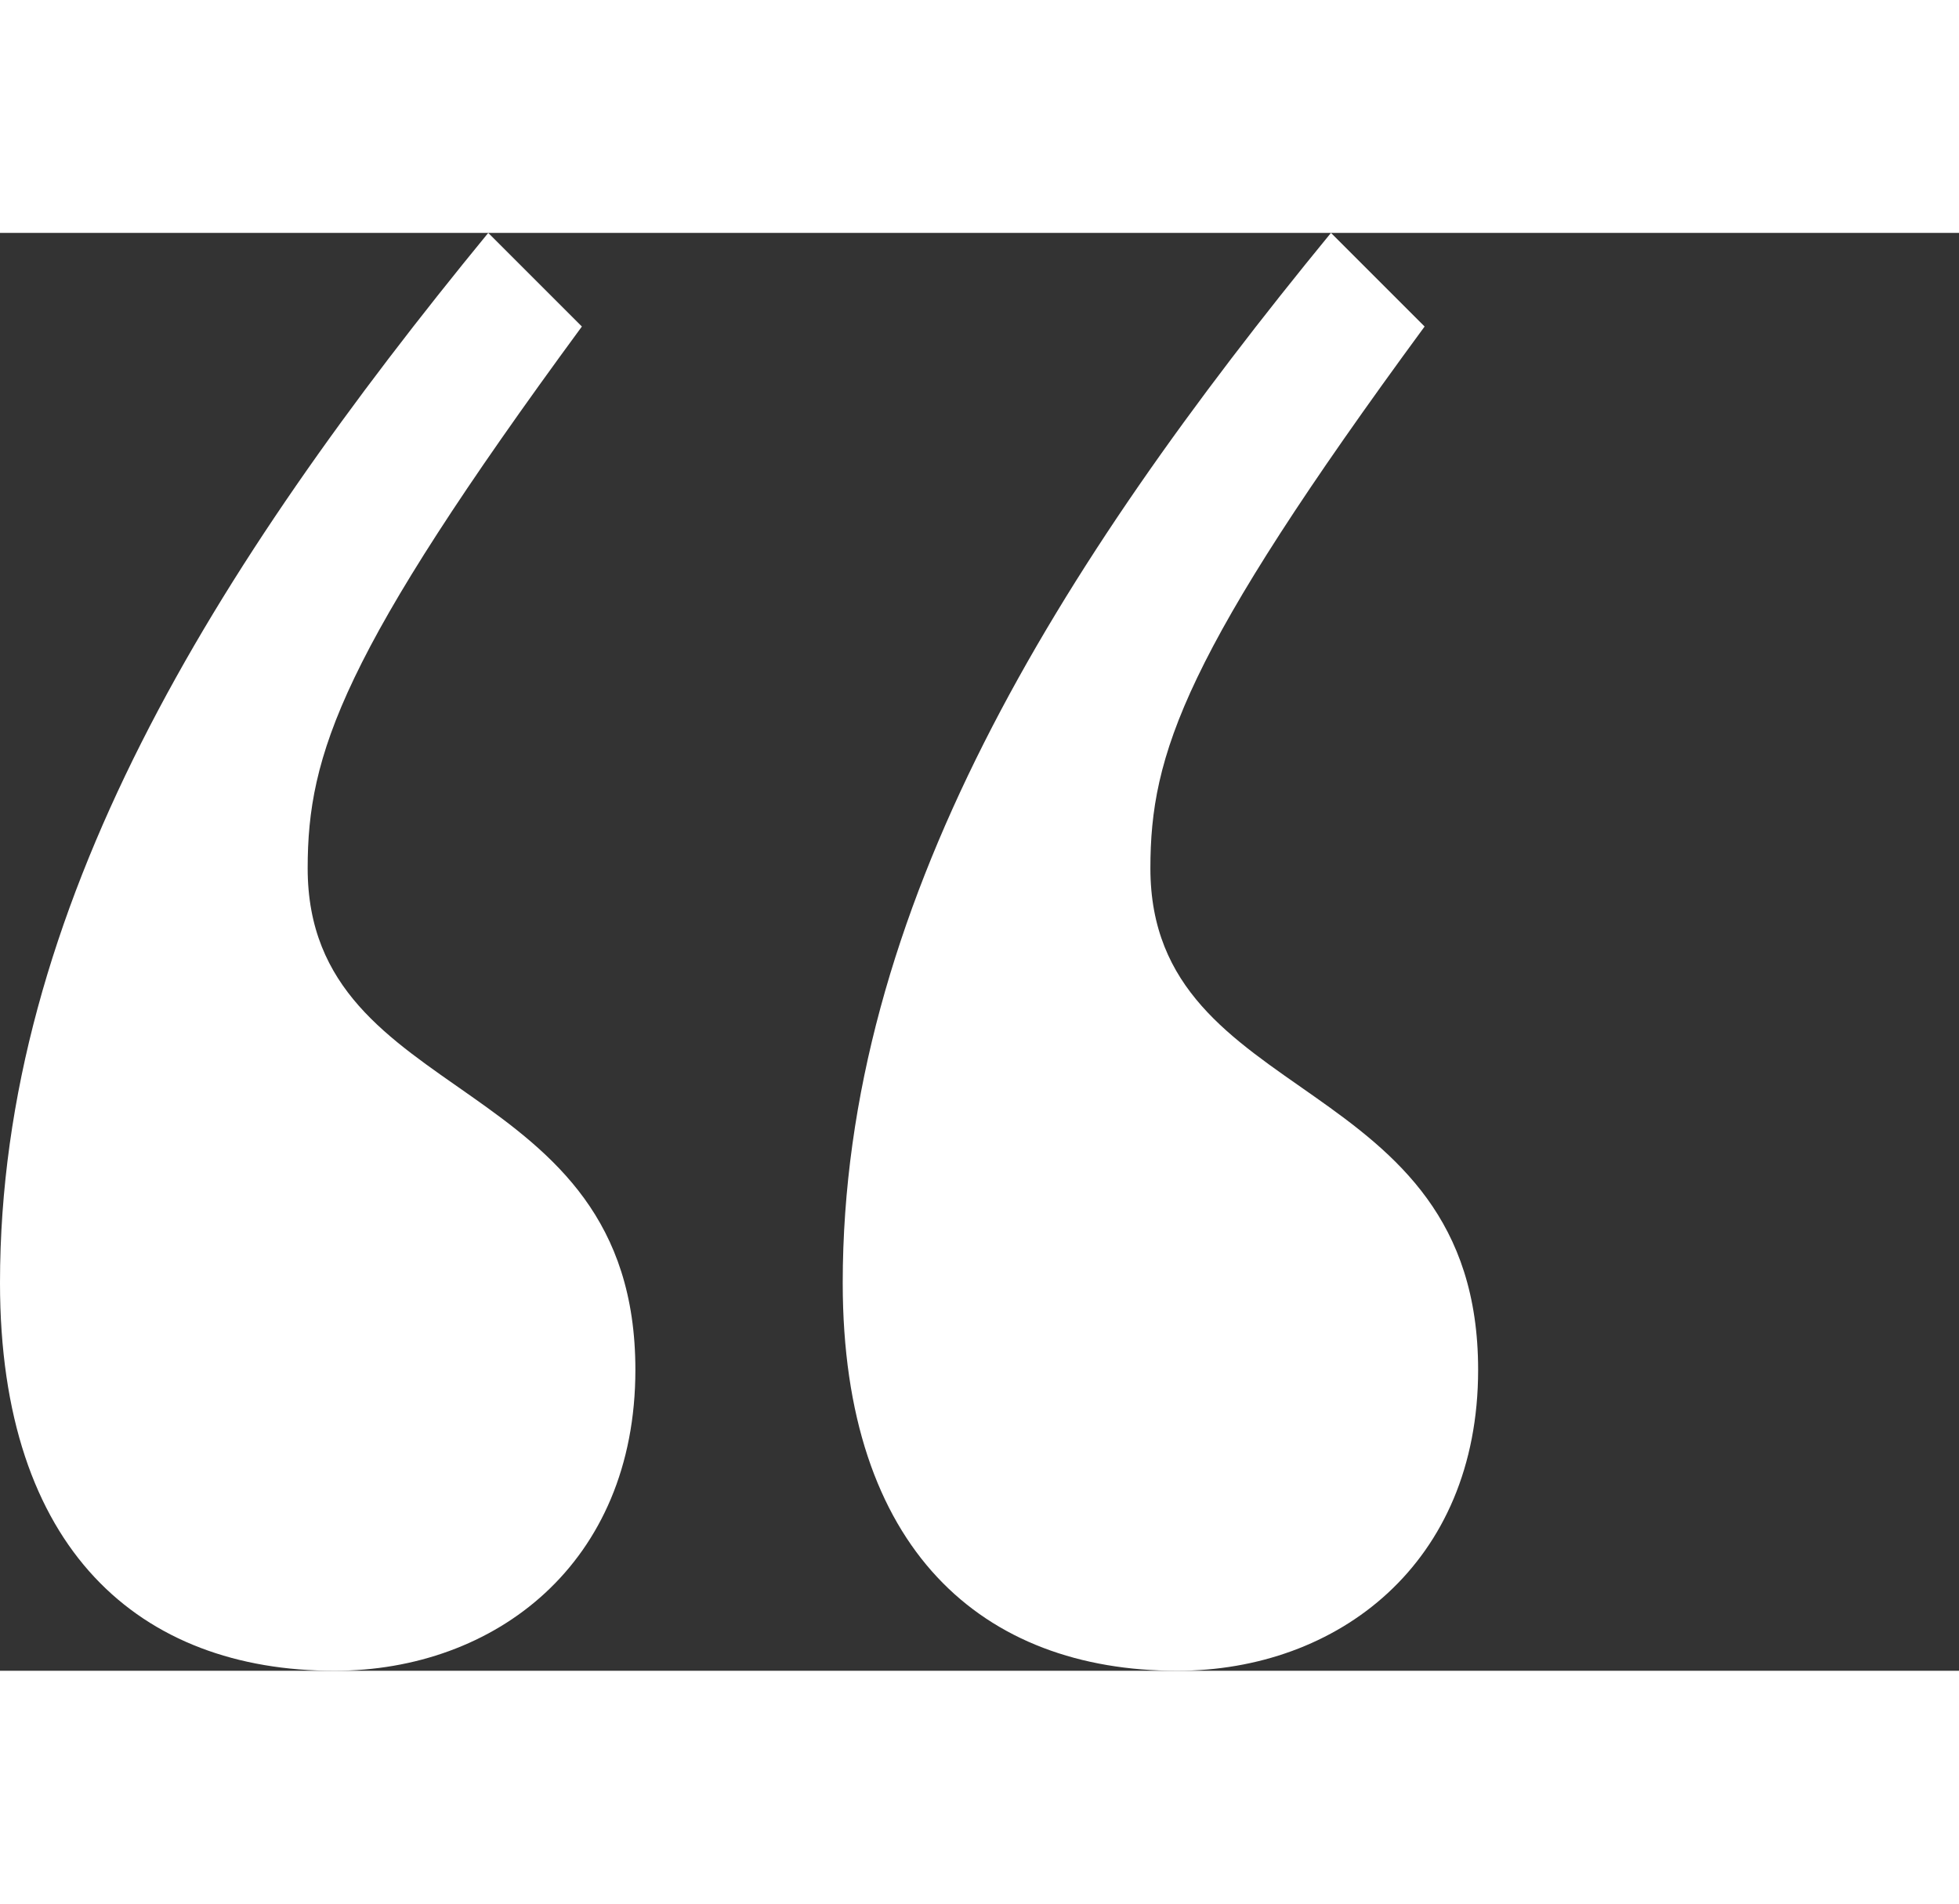 <svg width="71" height="69" viewBox="0 0 94 69" fill="none" xmlns="http://www.w3.org/2000/svg">
<rect x="0" y="0" width="94" height="69" fill="#333333" stroke="none"/>
<path d="M27.921 4.493C16.367 20.219 14.763 25.033 14.763 30.488C14.763 42.042 30.488 40.116 30.488 54.558C30.488 63.865 23.749 69 16.047 69C6.74 69 0 63.223 0 50.386C0 32.414 10.27 16.047 23.428 0L27.921 4.493ZM40.437 50.386C40.437 32.414 50.707 16.047 63.865 0L68.358 4.493C56.805 20.219 55.2 25.033 55.2 30.488C55.2 42.042 70.926 40.116 70.926 54.558C70.926 63.865 64.186 69 56.484 69C47.177 69 40.437 63.223 40.437 50.386Z" fill="white"/>
</svg>

